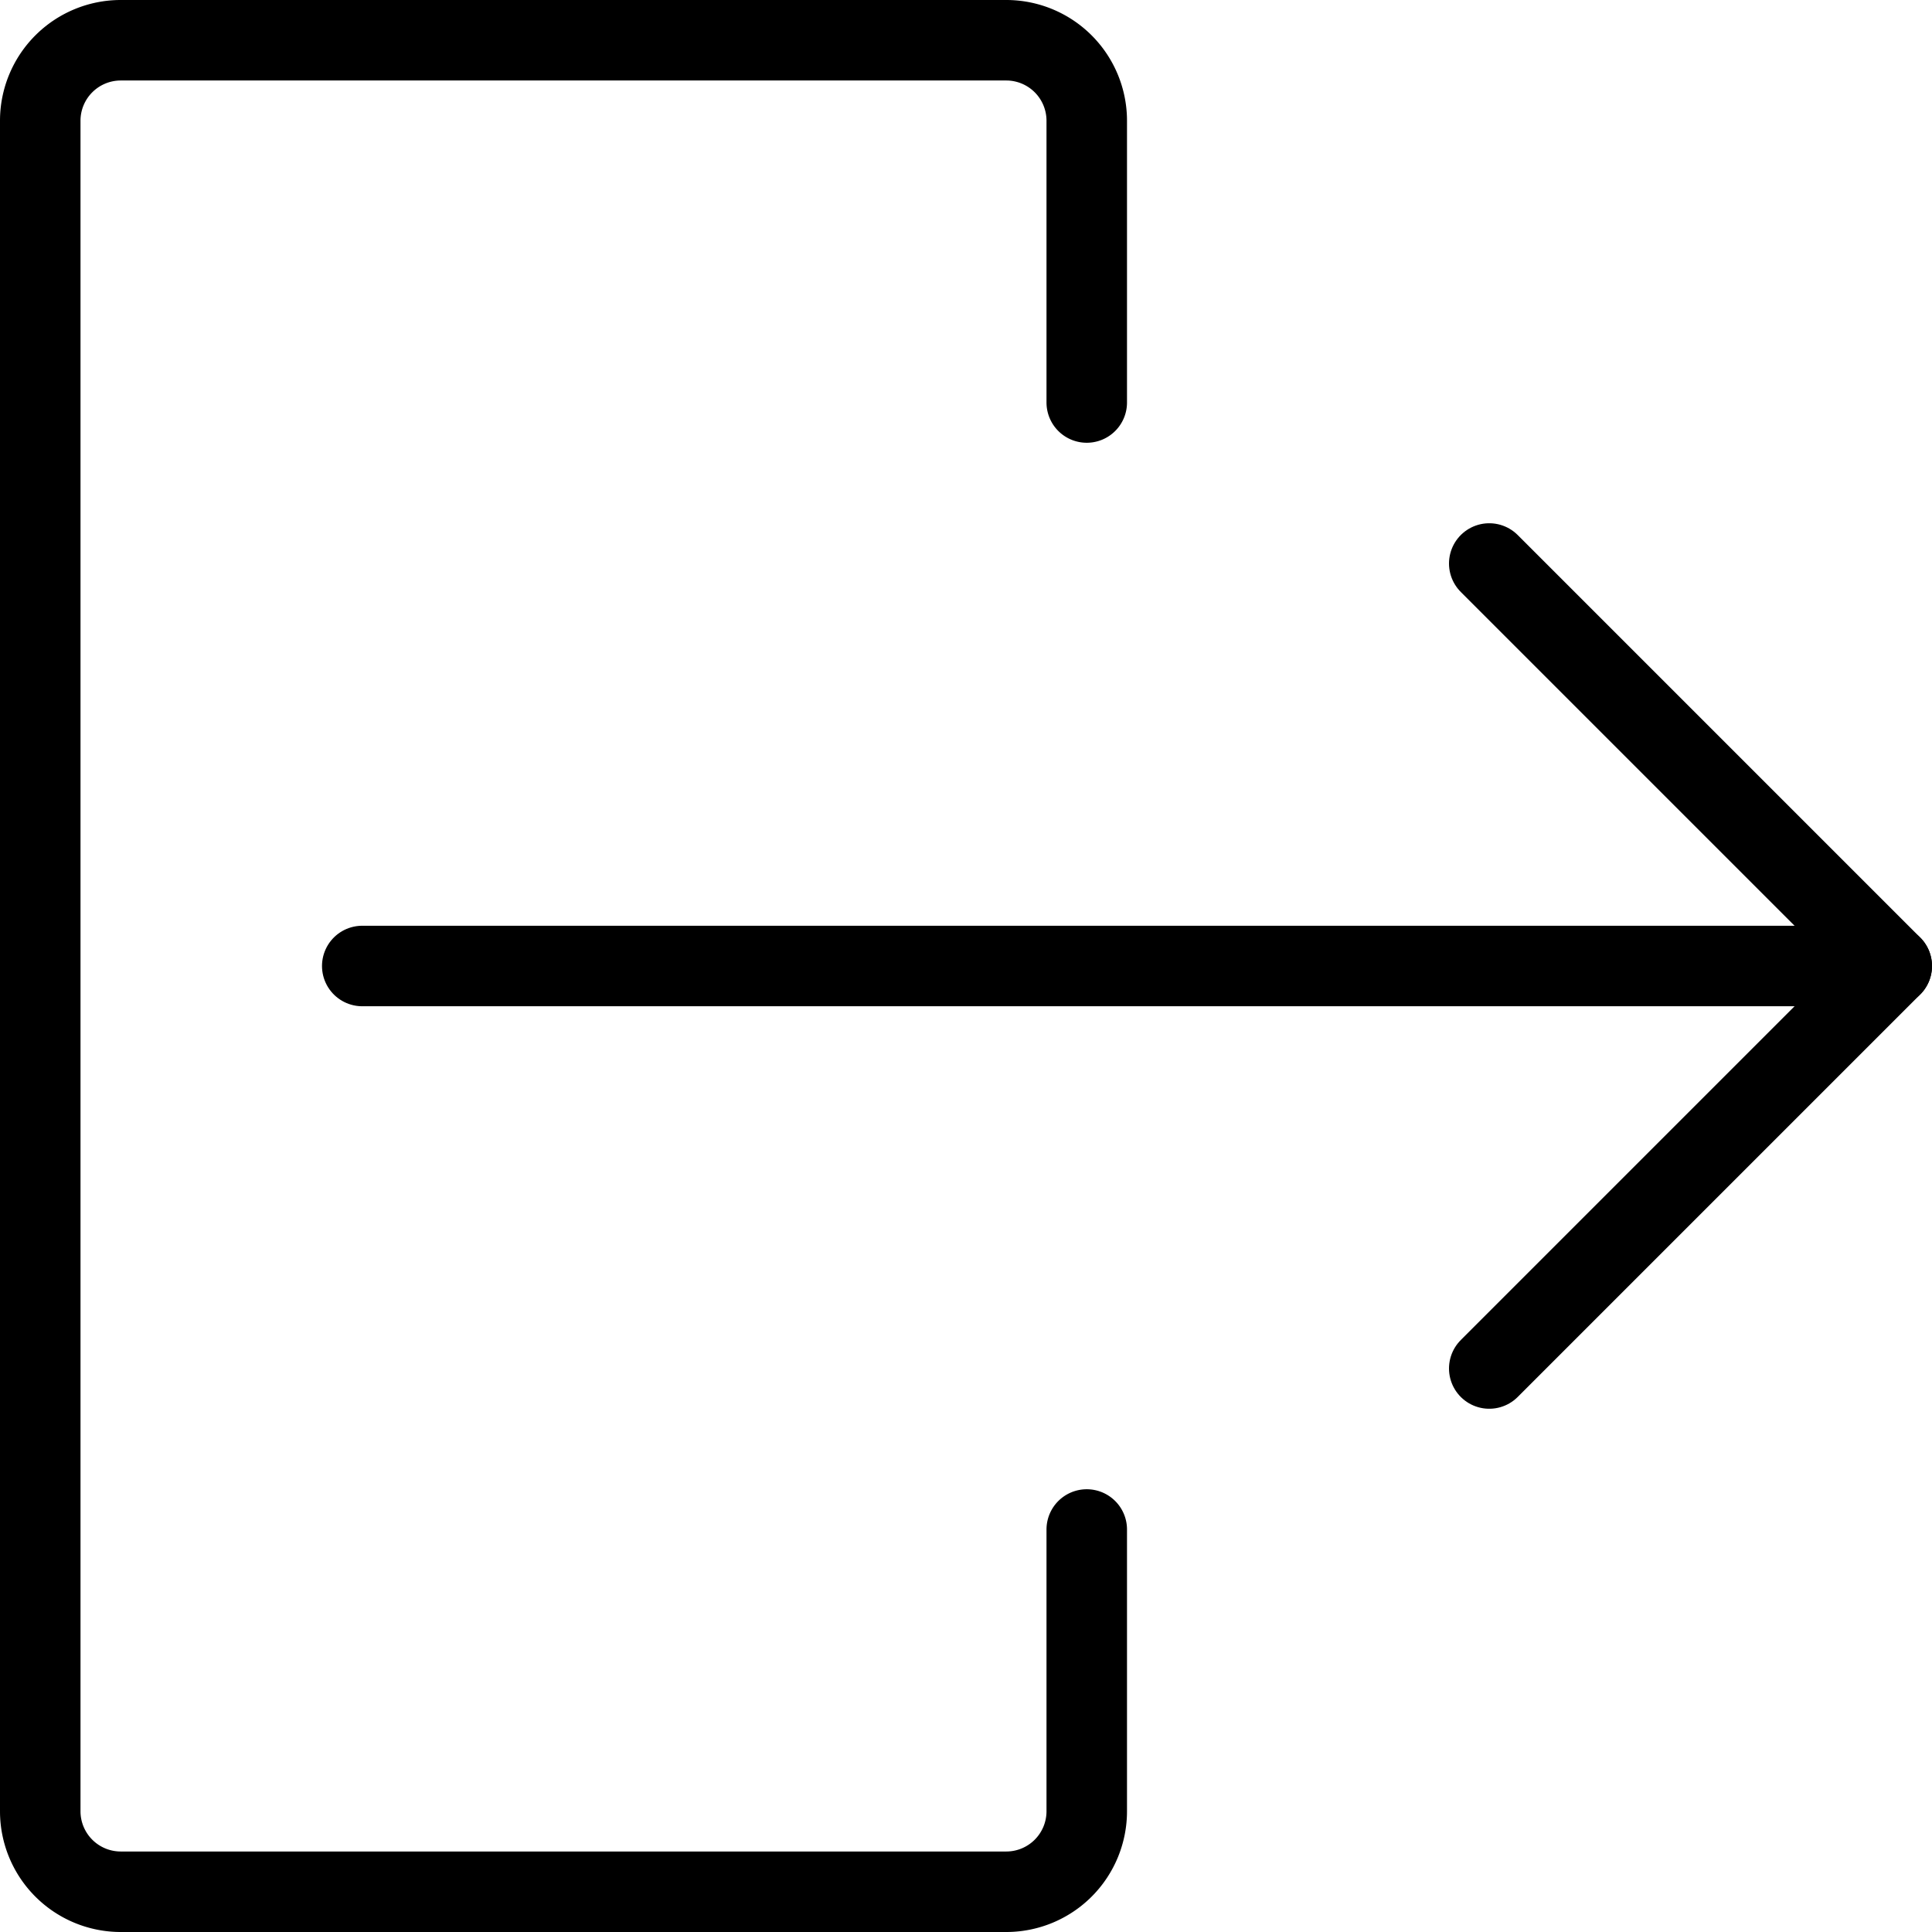 <svg viewBox="0 0 24 24" xmlns="http://www.w3.org/2000/svg"><g transform="matrix(1,0,0,1,0,0)"><path d="M13.5,5V1.5a1,1,0,0,0-1-1H1.5a1,1,0,0,0-1,1v21a1,1,0,0,0,1,1h11a1,1,0,0,0,1-1V19" fill="none" stroke="#000000" stroke-linecap="round" stroke-linejoin="round"></path><path d="M23.5 12L4.5 12" fill="none" stroke="#000000" stroke-linecap="round" stroke-linejoin="round"></path><path d="M18.5 17L23.5 12 18.5 7" fill="none" stroke="#000000" stroke-linecap="round" stroke-linejoin="round"></path></g></svg>